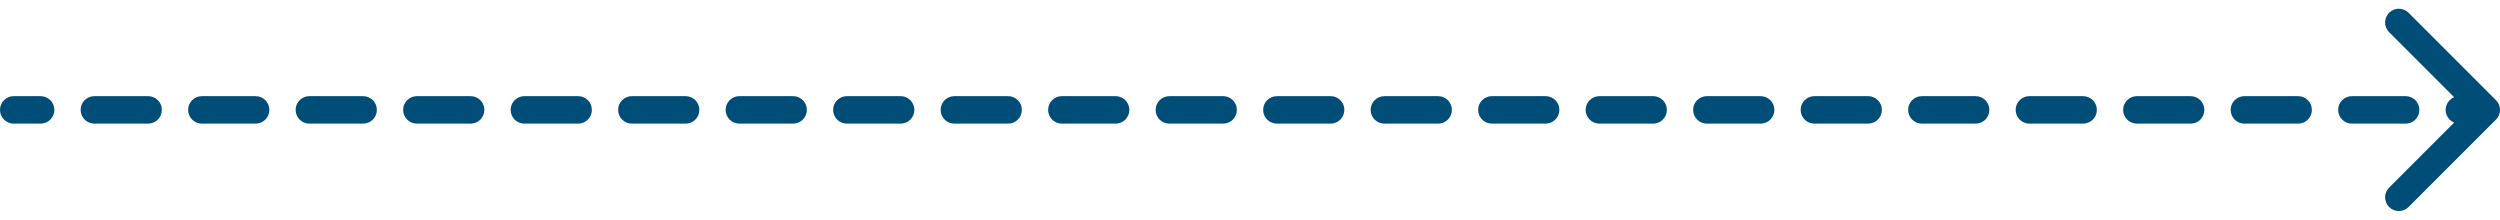 <svg width="182" height="16" viewBox="0 0 182 16" fill="none" xmlns="http://www.w3.org/2000/svg">
<path d="M1 7C0.448 7 0 7.448 0 8C0 8.552 0.448 9 1 9V7ZM181.707 8.707C182.098 8.317 182.098 7.683 181.707 7.293L175.343 0.929C174.953 0.538 174.319 0.538 173.929 0.929C173.538 1.319 173.538 1.953 173.929 2.343L179.586 8L173.929 13.657C173.538 14.047 173.538 14.681 173.929 15.071C174.319 15.462 174.953 15.462 175.343 15.071L181.707 8.707ZM2.957 9C3.509 9 3.957 8.552 3.957 8C3.957 7.448 3.509 7 2.957 7V9ZM6.87 7C6.317 7 5.87 7.448 5.87 8C5.87 8.552 6.317 9 6.87 9V7ZM10.783 9C11.335 9 11.783 8.552 11.783 8C11.783 7.448 11.335 7 10.783 7V9ZM14.696 7C14.143 7 13.696 7.448 13.696 8C13.696 8.552 14.143 9 14.696 9V7ZM18.609 9C19.161 9 19.609 8.552 19.609 8C19.609 7.448 19.161 7 18.609 7V9ZM22.522 7C21.97 7 21.522 7.448 21.522 8C21.522 8.552 21.97 9 22.522 9V7ZM26.435 9C26.987 9 27.435 8.552 27.435 8C27.435 7.448 26.987 7 26.435 7V9ZM30.348 7C29.796 7 29.348 7.448 29.348 8C29.348 8.552 29.796 9 30.348 9V7ZM34.261 9C34.813 9 35.261 8.552 35.261 8C35.261 7.448 34.813 7 34.261 7V9ZM38.174 7C37.622 7 37.174 7.448 37.174 8C37.174 8.552 37.622 9 38.174 9V7ZM42.087 9C42.639 9 43.087 8.552 43.087 8C43.087 7.448 42.639 7 42.087 7V9ZM46 7C45.448 7 45 7.448 45 8C45 8.552 45.448 9 46 9V7ZM49.913 9C50.465 9 50.913 8.552 50.913 8C50.913 7.448 50.465 7 49.913 7V9ZM53.826 7C53.274 7 52.826 7.448 52.826 8C52.826 8.552 53.274 9 53.826 9V7ZM57.739 9C58.291 9 58.739 8.552 58.739 8C58.739 7.448 58.291 7 57.739 7V9ZM61.652 7C61.1 7 60.652 7.448 60.652 8C60.652 8.552 61.1 9 61.652 9V7ZM65.565 9C66.118 9 66.565 8.552 66.565 8C66.565 7.448 66.118 7 65.565 7V9ZM69.478 7C68.926 7 68.478 7.448 68.478 8C68.478 8.552 68.926 9 69.478 9V7ZM73.391 9C73.944 9 74.391 8.552 74.391 8C74.391 7.448 73.944 7 73.391 7V9ZM77.304 7C76.752 7 76.304 7.448 76.304 8C76.304 8.552 76.752 9 77.304 9V7ZM81.217 9C81.77 9 82.217 8.552 82.217 8C82.217 7.448 81.77 7 81.217 7V9ZM85.13 7C84.578 7 84.13 7.448 84.13 8C84.13 8.552 84.578 9 85.13 9V7ZM89.043 9C89.596 9 90.043 8.552 90.043 8C90.043 7.448 89.596 7 89.043 7V9ZM92.957 7C92.404 7 91.957 7.448 91.957 8C91.957 8.552 92.404 9 92.957 9V7ZM96.87 9C97.422 9 97.87 8.552 97.87 8C97.87 7.448 97.422 7 96.87 7V9ZM100.783 7C100.23 7 99.783 7.448 99.783 8C99.783 8.552 100.23 9 100.783 9V7ZM104.696 9C105.248 9 105.696 8.552 105.696 8C105.696 7.448 105.248 7 104.696 7V9ZM108.609 7C108.056 7 107.609 7.448 107.609 8C107.609 8.552 108.056 9 108.609 9V7ZM112.522 9C113.074 9 113.522 8.552 113.522 8C113.522 7.448 113.074 7 112.522 7V9ZM116.435 7C115.882 7 115.435 7.448 115.435 8C115.435 8.552 115.882 9 116.435 9V7ZM120.348 9C120.9 9 121.348 8.552 121.348 8C121.348 7.448 120.9 7 120.348 7V9ZM124.261 7C123.709 7 123.261 7.448 123.261 8C123.261 8.552 123.709 9 124.261 9V7ZM128.174 9C128.726 9 129.174 8.552 129.174 8C129.174 7.448 128.726 7 128.174 7V9ZM132.087 7C131.535 7 131.087 7.448 131.087 8C131.087 8.552 131.535 9 132.087 9V7ZM136 9C136.552 9 137 8.552 137 8C137 7.448 136.552 7 136 7V9ZM139.913 7C139.361 7 138.913 7.448 138.913 8C138.913 8.552 139.361 9 139.913 9V7ZM143.826 9C144.378 9 144.826 8.552 144.826 8C144.826 7.448 144.378 7 143.826 7V9ZM147.739 7C147.187 7 146.739 7.448 146.739 8C146.739 8.552 147.187 9 147.739 9V7ZM151.652 9C152.204 9 152.652 8.552 152.652 8C152.652 7.448 152.204 7 151.652 7V9ZM155.565 7C155.013 7 154.565 7.448 154.565 8C154.565 8.552 155.013 9 155.565 9V7ZM159.478 9C160.03 9 160.478 8.552 160.478 8C160.478 7.448 160.03 7 159.478 7V9ZM163.391 7C162.839 7 162.391 7.448 162.391 8C162.391 8.552 162.839 9 163.391 9V7ZM167.304 9C167.857 9 168.304 8.552 168.304 8C168.304 7.448 167.857 7 167.304 7V9ZM171.217 7C170.665 7 170.217 7.448 170.217 8C170.217 8.552 170.665 9 171.217 9V7ZM175.13 9C175.683 9 176.13 8.552 176.13 8C176.13 7.448 175.683 7 175.13 7V9ZM179.043 7C178.491 7 178.043 7.448 178.043 8C178.043 8.552 178.491 9 179.043 9V7ZM1 9H2.957V7H1V9ZM6.87 9H10.783V7H6.87V9ZM14.696 9H18.609V7H14.696V9ZM22.522 9H26.435V7H22.522V9ZM30.348 9H34.261V7H30.348V9ZM38.174 9H42.087V7H38.174V9ZM46 9H49.913V7H46V9ZM53.826 9H57.739V7H53.826V9ZM61.652 9H65.565V7H61.652V9ZM69.478 9H73.391V7H69.478V9ZM77.304 9H81.217V7H77.304V9ZM85.13 9H89.043V7H85.13V9ZM92.957 9H96.87V7H92.957V9ZM100.783 9H104.696V7H100.783V9ZM108.609 9H112.522V7H108.609V9ZM116.435 9H120.348V7H116.435V9ZM124.261 9H128.174V7H124.261V9ZM132.087 9H136V7H132.087V9ZM139.913 9H143.826V7H139.913V9ZM147.739 9H151.652V7H147.739V9ZM155.565 9H159.478V7H155.565V9ZM163.391 9H167.304V7H163.391V9ZM171.217 9H175.13V7H171.217V9ZM179.043 9H181V7H179.043V9Z" fill="#004D78"/>
</svg>
